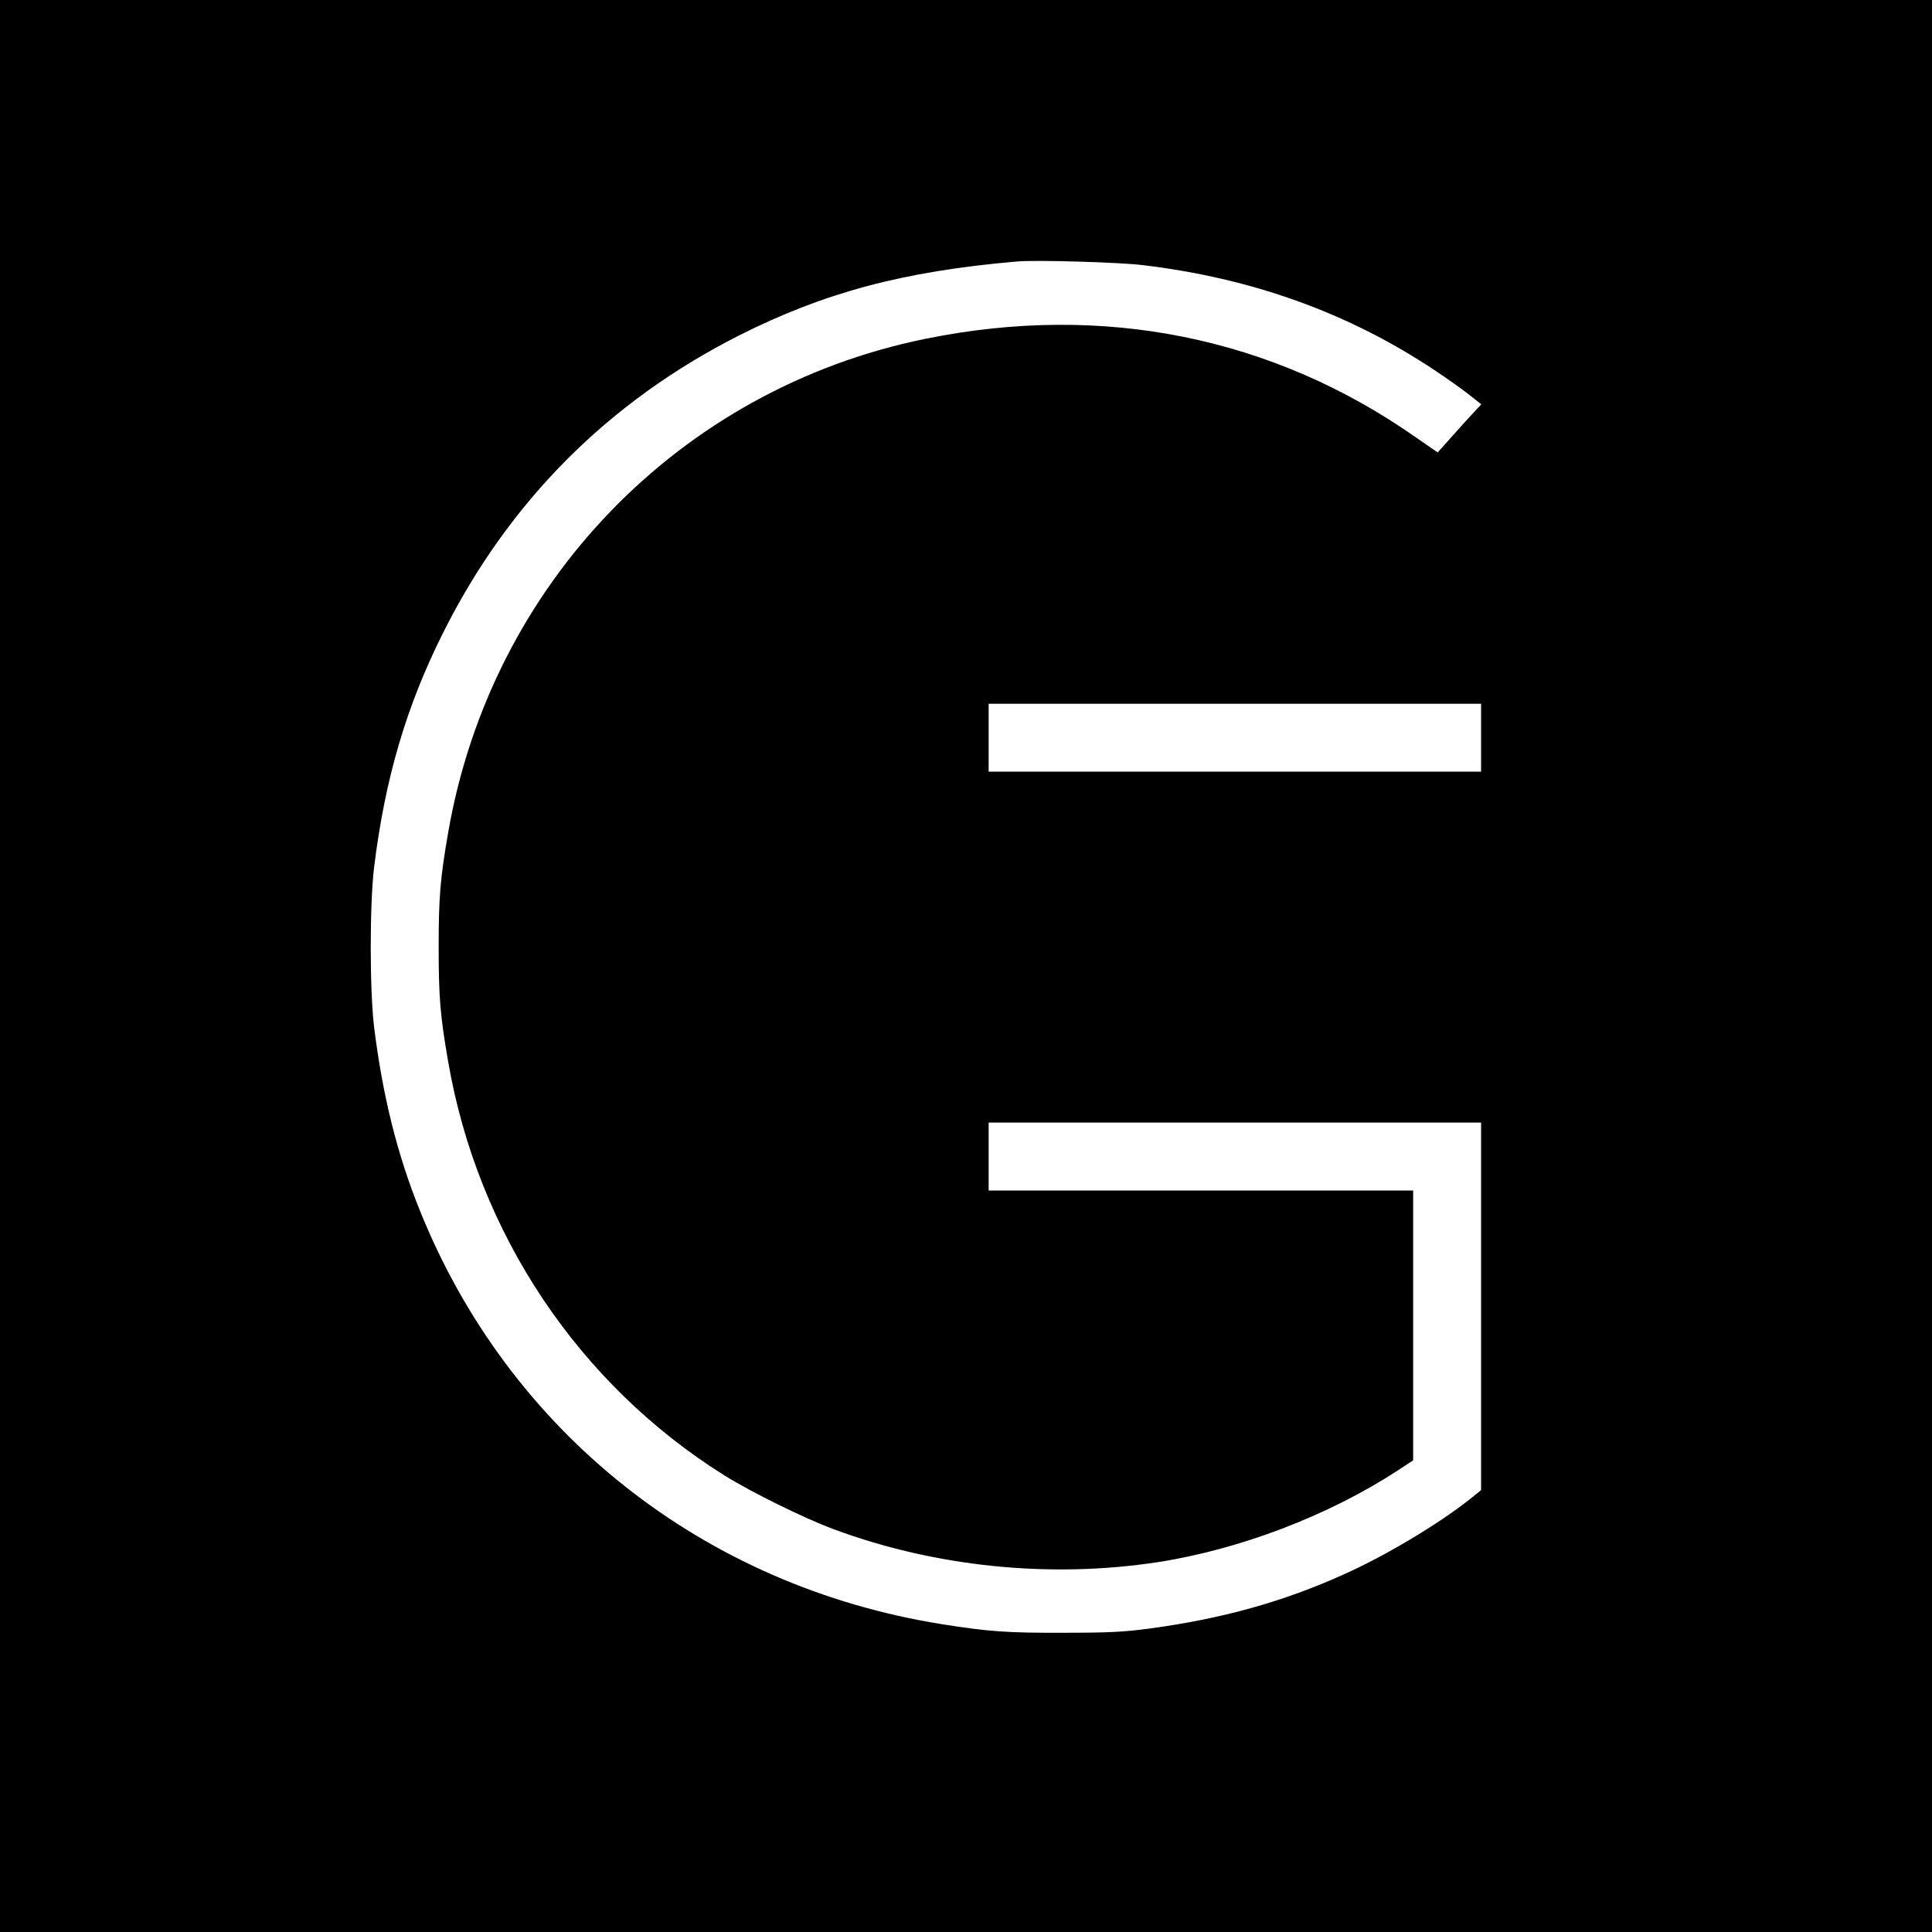 <?xml version="1.0" standalone="no"?>
<!DOCTYPE svg PUBLIC "-//W3C//DTD SVG 20010904//EN"
  "http://www.w3.org/TR/2001/REC-SVG-20010904/DTD/svg10.dtd">
<svg version="1.0" xmlns="http://www.w3.org/2000/svg"
     width="1024pt" height="1024pt" viewBox="0 0 1024 1024"
     preserveAspectRatio="xMidYMid meet">
  <g transform="translate(0,1024) scale(0.1,-0.1)"
     fill="#000000" stroke="none">
    <path d="M0 5120 l0 -5120 5120 0 5120 0 0 5120 0 5120 -5120 0 -5120 0 0
-5120z m6055 3715 c581 -69 1094 -254 1550 -558 66 -44 148 -102 183 -130 l63
-50 -38 -41 c-22 -23 -74 -80 -116 -128 l-77 -86 -113 78 c-762 535 -1662 716
-2603 524 -1302 -265 -2302 -1300 -2529 -2619 -42 -242 -50 -340 -50 -605 0
-265 8 -363 50 -605 157 -912 691 -1711 1466 -2196 145 -90 419 -225 577 -284
539 -200 1146 -262 1717 -175 434 67 905 246 1273 486 l82 54 0 715 0 715
-1125 0 -1125 0 0 180 0 180 1305 0 1305 0 0 -974 0 -974 -62 -50 c-166 -131
-443 -297 -662 -395 -325 -147 -649 -237 -1036 -289 -137 -18 -214 -22 -455
-22 -295 -1 -393 6 -640 45 -1266 201 -2297 1017 -2770 2194 -120 297 -197
608 -242 970 -24 196 -24 654 0 850 58 470 171 853 365 1240 348 696 875 1225
1567 1576 454 229 873 341 1475 393 99 9 542 -4 665 -19z m1795 -2505 l0 -180
-1305 0 -1305 0 0 180 0 180 1305 0 1305 0 0 -180z" />
  </g>
</svg>
